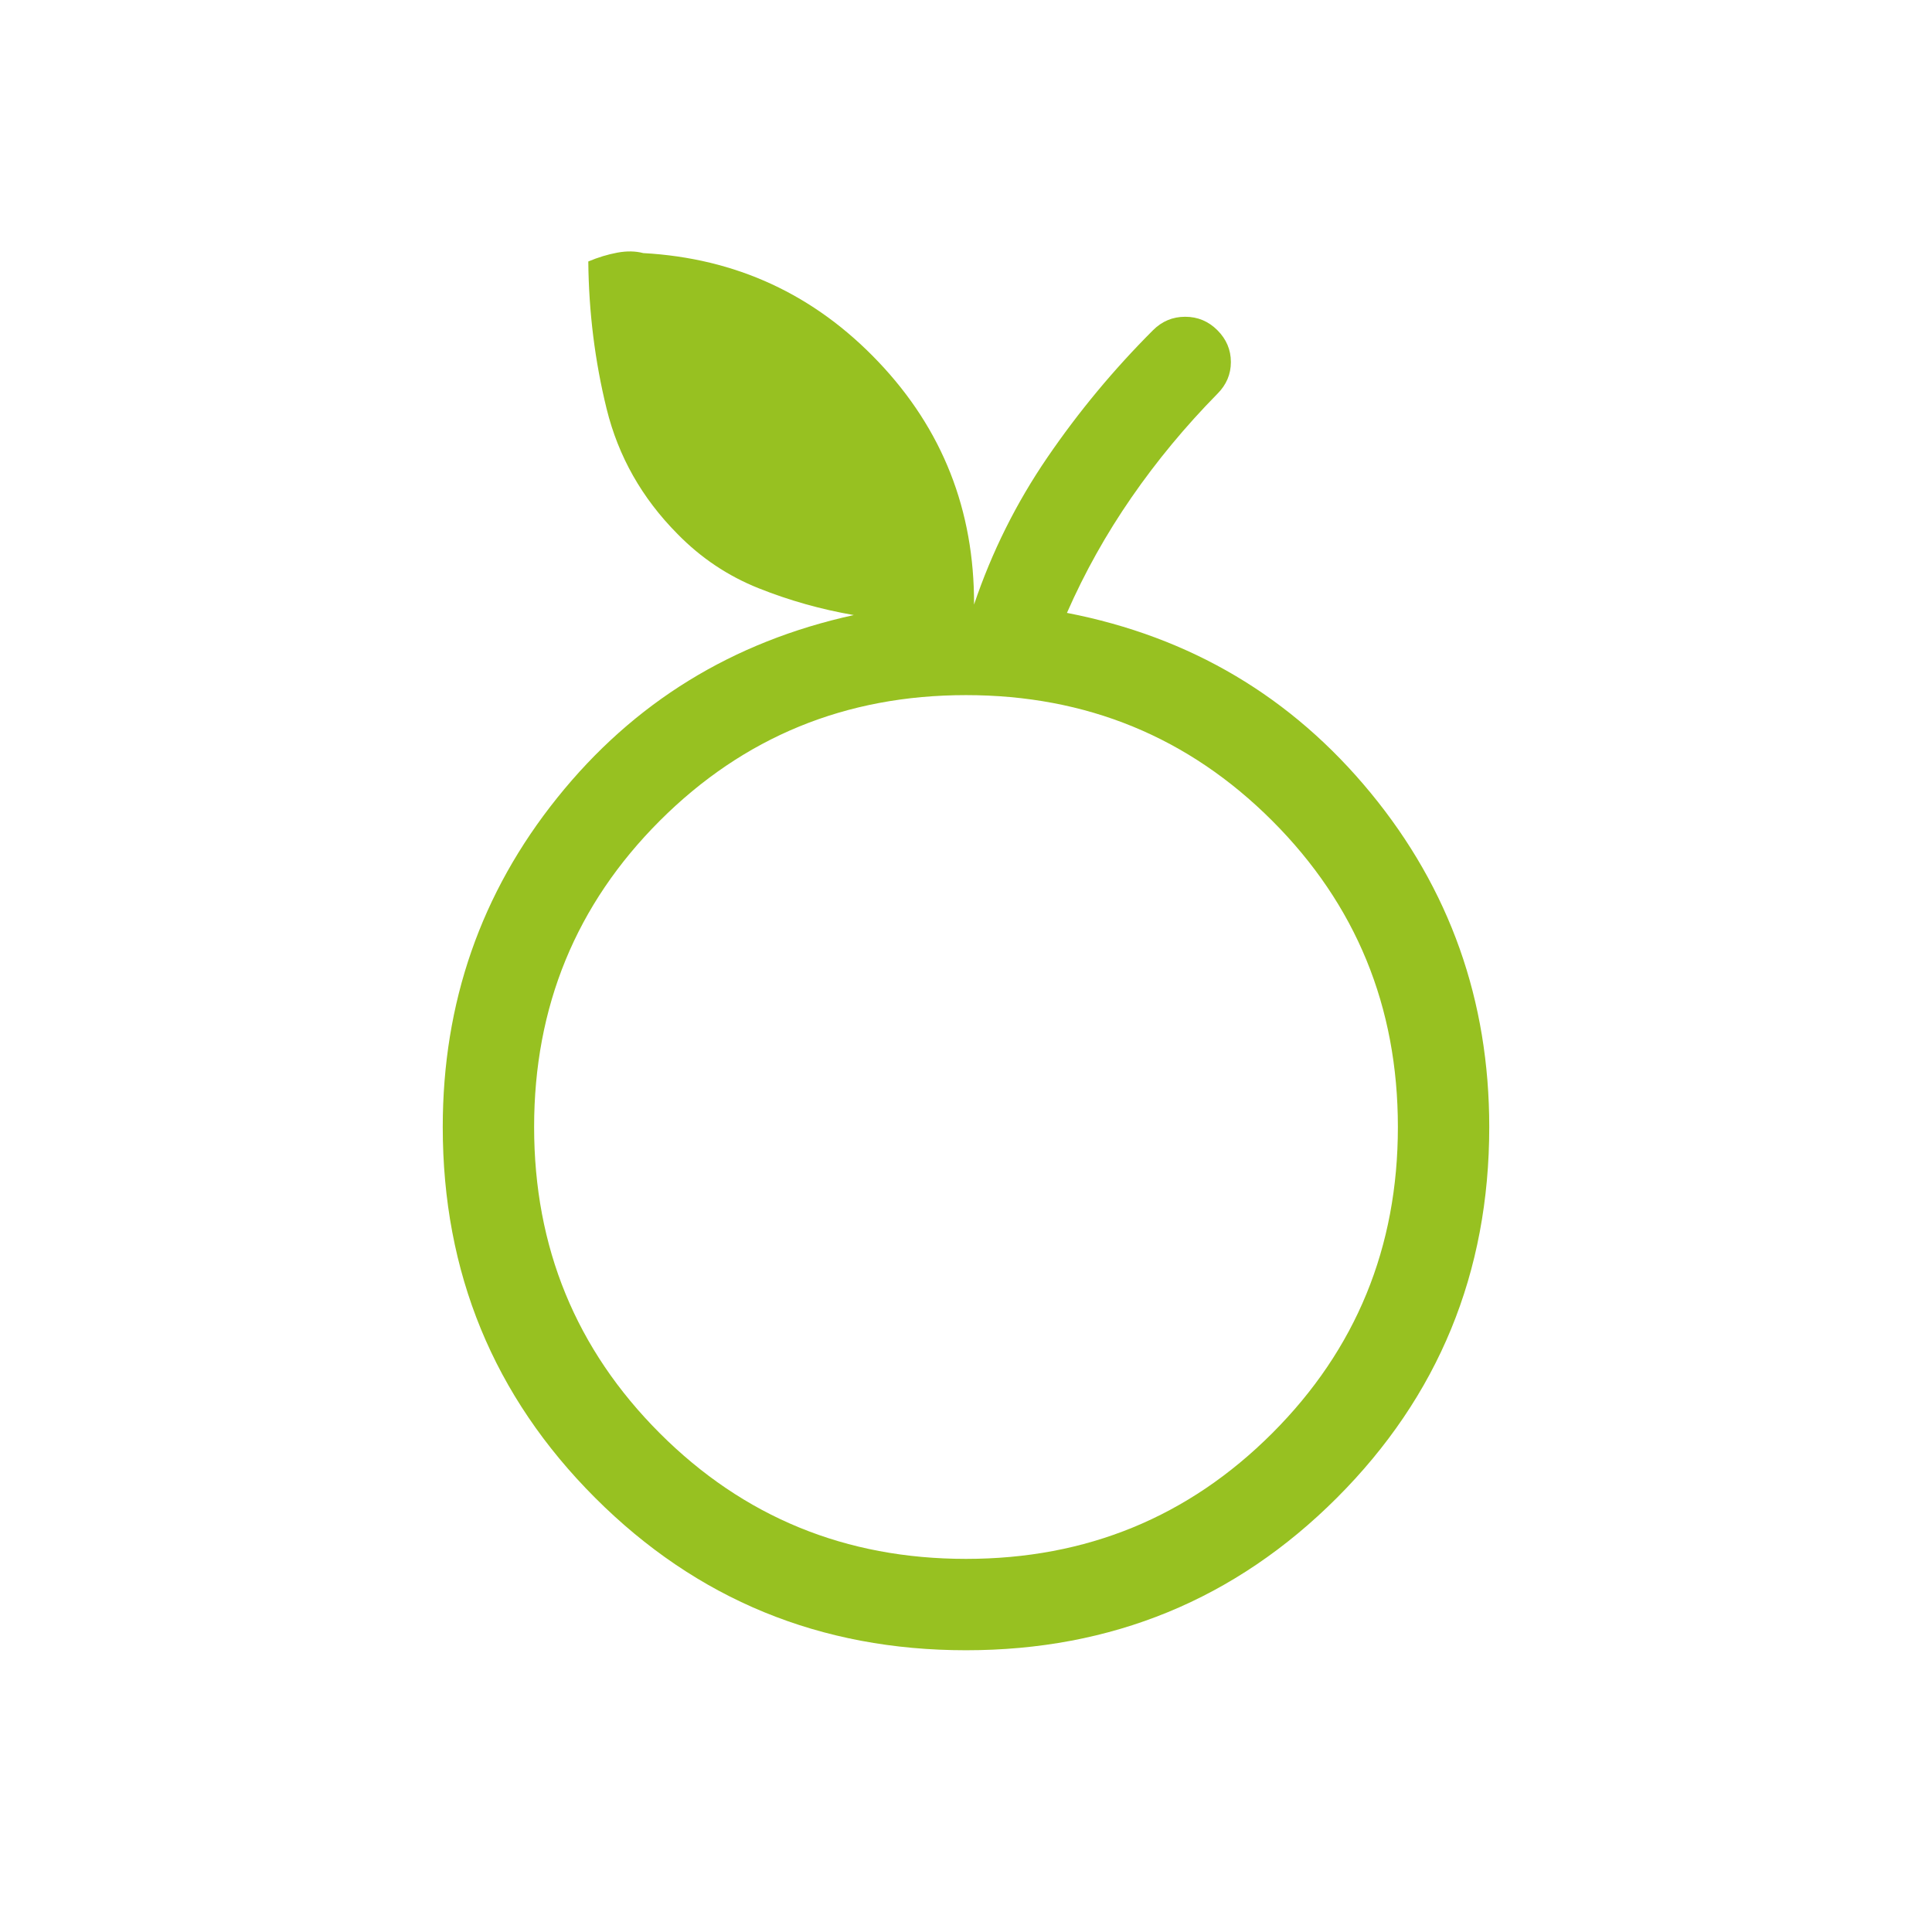 <svg width="48" height="48" viewBox="0 0 48 48" fill="none" xmlns="http://www.w3.org/2000/svg">
<g id="nutrition">
<mask id="mask0_504_1061" style="mask-type:alpha" maskUnits="userSpaceOnUse" x="0" y="0" width="48" height="48">
<rect id="Bounding box" width="48" height="48" fill="#D9D9D9"/>
</mask>
<g mask="url(#mask0_504_1061)">
<path id="nutrition_2" d="M24 41C20.382 41 17.311 39.738 14.787 37.214C12.262 34.689 11 31.618 11 28C11 24.91 11.948 22.183 13.845 19.82C15.741 17.455 18.196 15.942 21.212 15.281C20.396 15.14 19.608 14.918 18.846 14.614C18.085 14.31 17.413 13.861 16.831 13.265C15.949 12.376 15.362 11.339 15.071 10.156C14.78 8.973 14.628 7.753 14.616 6.496C14.859 6.394 15.1 6.321 15.336 6.277C15.574 6.233 15.789 6.237 15.981 6.288C18.283 6.414 20.231 7.314 21.823 8.989C23.415 10.663 24.208 12.673 24.2 15.02C24.641 13.714 25.248 12.496 26.021 11.366C26.794 10.235 27.669 9.181 28.646 8.204C28.869 7.981 29.136 7.87 29.446 7.87C29.756 7.87 30.023 7.981 30.246 8.204C30.469 8.427 30.581 8.691 30.581 8.995C30.581 9.298 30.469 9.561 30.246 9.784C29.451 10.592 28.74 11.45 28.111 12.36C27.483 13.268 26.948 14.224 26.508 15.227C29.577 15.822 32.093 17.314 34.056 19.702C36.019 22.09 37 24.856 37 28C37 31.618 35.738 34.689 33.214 37.214C30.689 39.738 27.618 41 24 41ZM24 38.73C26.99 38.73 29.526 37.69 31.608 35.608C33.69 33.526 34.73 30.99 34.73 28C34.73 25.01 33.69 22.474 31.608 20.392C29.526 18.311 26.99 17.27 24 17.27C21.01 17.27 18.474 18.311 16.392 20.392C14.31 22.474 13.27 25.01 13.27 28C13.27 30.99 14.31 33.526 16.392 35.608C18.474 37.69 21.01 38.73 24 38.73Z" fill="#97C121"/>
</g>
</g>
</svg>
